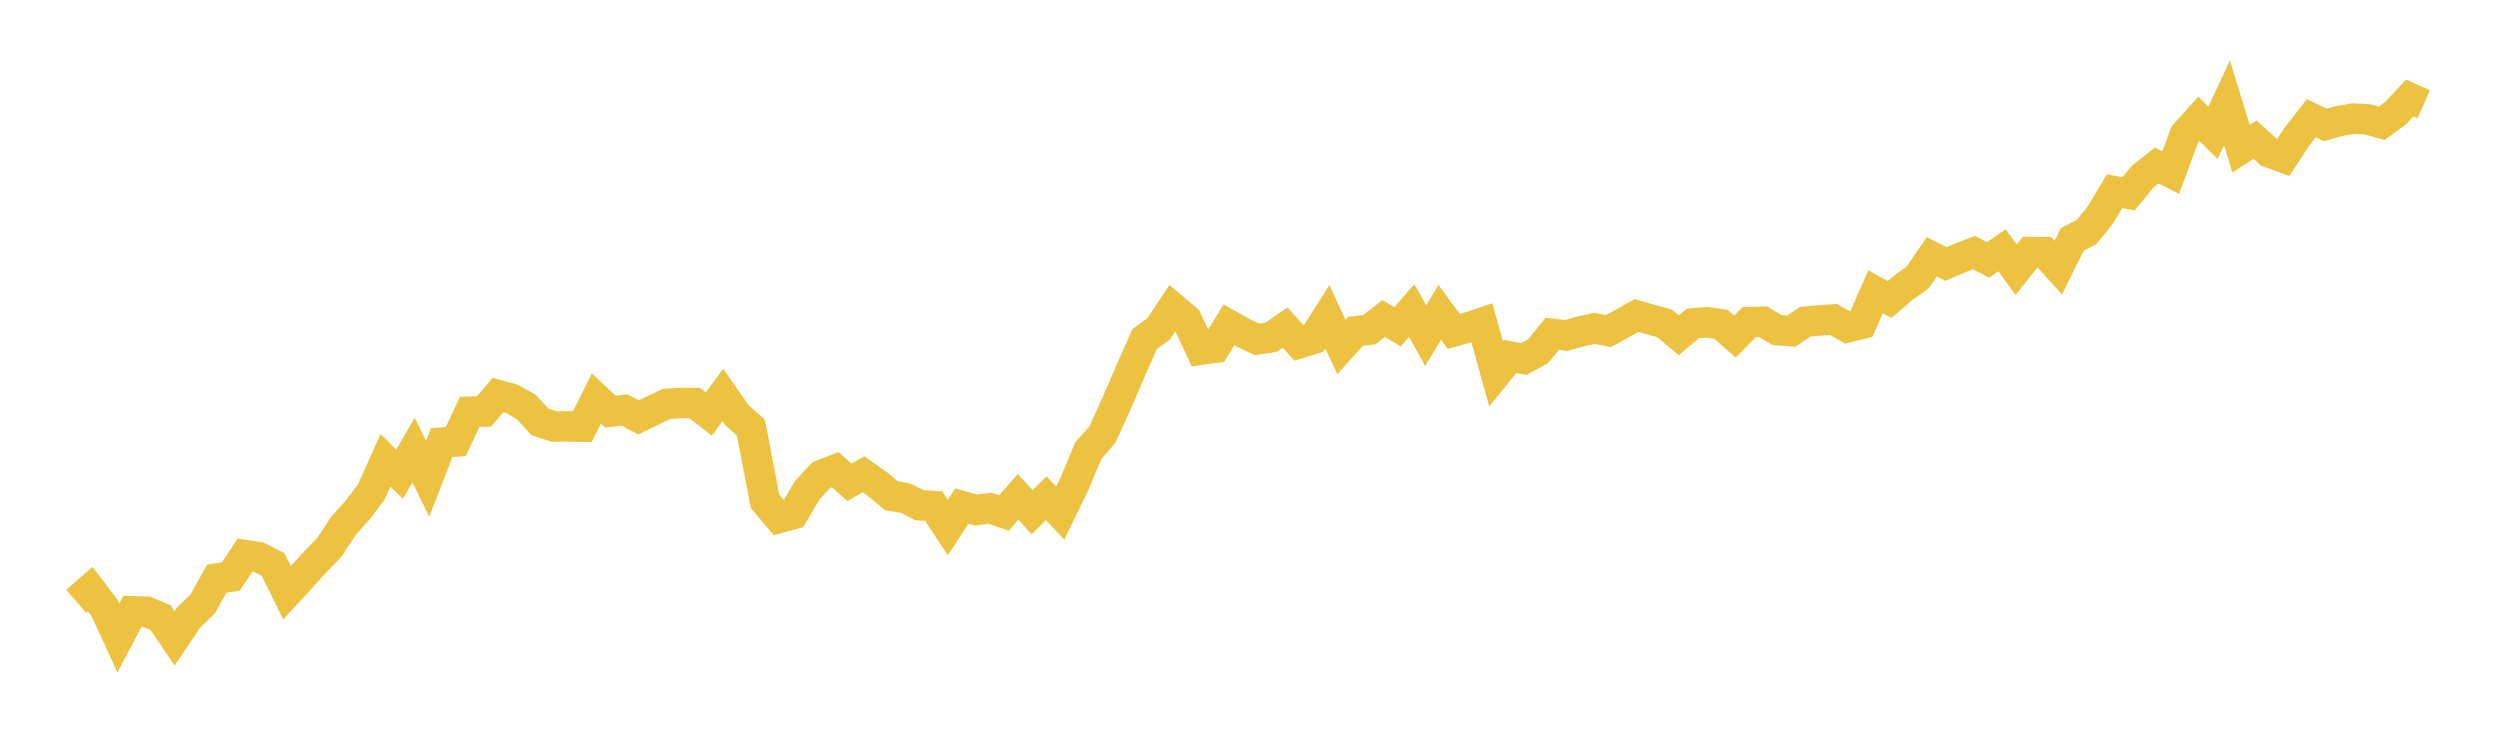 <svg width="164" height="48" xmlns="http://www.w3.org/2000/svg" xmlns:xlink="http://www.w3.org/1999/xlink"><path fill="none" stroke="rgb(237,194,64)" stroke-width="2" d="M5,39.451L5.922,38.643L6.844,39.852L7.766,41.852L8.689,40.102L9.611,40.128L10.533,40.513L11.455,41.873L12.377,40.503L13.299,39.617L14.222,37.951L15.144,37.826L16.066,36.419L16.988,36.56L17.91,37.029L18.832,38.888L19.754,37.888L20.677,36.857L21.599,35.914L22.521,34.507L23.443,33.481L24.365,32.257L25.287,30.194L26.21,31.106L27.132,29.522L28.054,31.408L28.976,29.038L29.898,28.965L30.82,27.011L31.743,26.996L32.665,25.917L33.587,26.168L34.509,26.688L35.431,27.678L36.353,27.98L37.275,27.97L38.198,27.991L39.12,26.141L40.042,27.001L40.964,26.897L41.886,27.381L42.808,26.938L43.731,26.496L44.653,26.438L45.575,26.438L46.497,27.157L47.419,25.907L48.341,27.23L49.263,28.058L50.186,32.882L51.108,33.976L52.03,33.726L52.952,32.158L53.874,31.168L54.796,30.809L55.719,31.642L56.641,31.116L57.563,31.757L58.485,32.523L59.407,32.679L60.329,33.143L61.251,33.2L62.174,34.606L63.096,33.2L64.018,33.46L64.94,33.34L65.862,33.653L66.784,32.596L67.707,33.601L68.629,32.679L69.551,33.658L70.473,31.767L71.395,29.559L72.317,28.512L73.24,26.48L74.162,24.344L75.084,22.245L76.006,21.578L76.928,20.182L77.85,20.964L78.772,22.943L79.695,22.813L80.617,21.313L81.539,21.828L82.461,22.261L83.383,22.125L84.305,21.49L85.228,22.516L86.15,22.235L87.072,20.781L87.994,22.756L88.916,21.735L89.838,21.625L90.76,20.896L91.683,21.438L92.605,20.37L93.527,22.016L94.449,20.49L95.371,21.74L96.293,21.485L97.216,21.177L98.138,24.527L99.06,23.386L99.982,23.547L100.904,23.037L101.826,21.901L102.749,22.005L103.671,21.74L104.593,21.547L105.515,21.719L106.437,21.214L107.359,20.698L108.281,20.964L109.204,21.214L110.126,21.995L111.048,21.219L111.97,21.141L112.892,21.271L113.814,22.084L114.737,21.136L115.659,21.109L116.581,21.656L117.503,21.724L118.425,21.104L119.347,21.021L120.269,20.958L121.192,21.474L122.114,21.245L123.036,19.135L123.958,19.646L124.88,18.859L125.802,18.198L126.725,16.843L127.647,17.317L128.569,16.927L129.491,16.572L130.413,17.052L131.335,16.416L132.257,17.698L133.18,16.536L134.102,16.541L135.024,17.557L135.946,15.697L136.868,15.228L137.79,14.098L138.713,12.546L139.635,12.712L140.557,11.587L141.479,10.858L142.401,11.322L143.323,8.821L144.246,7.795L145.168,8.717L146.09,6.743L147.012,9.759L147.934,9.165L148.856,10.004L149.778,10.337L150.701,8.931L151.623,7.753L152.545,8.196L153.467,7.936L154.389,7.779L155.311,7.831L156.234,8.092L157.156,7.415L158.078,6.425L159,6.837"></path></svg>